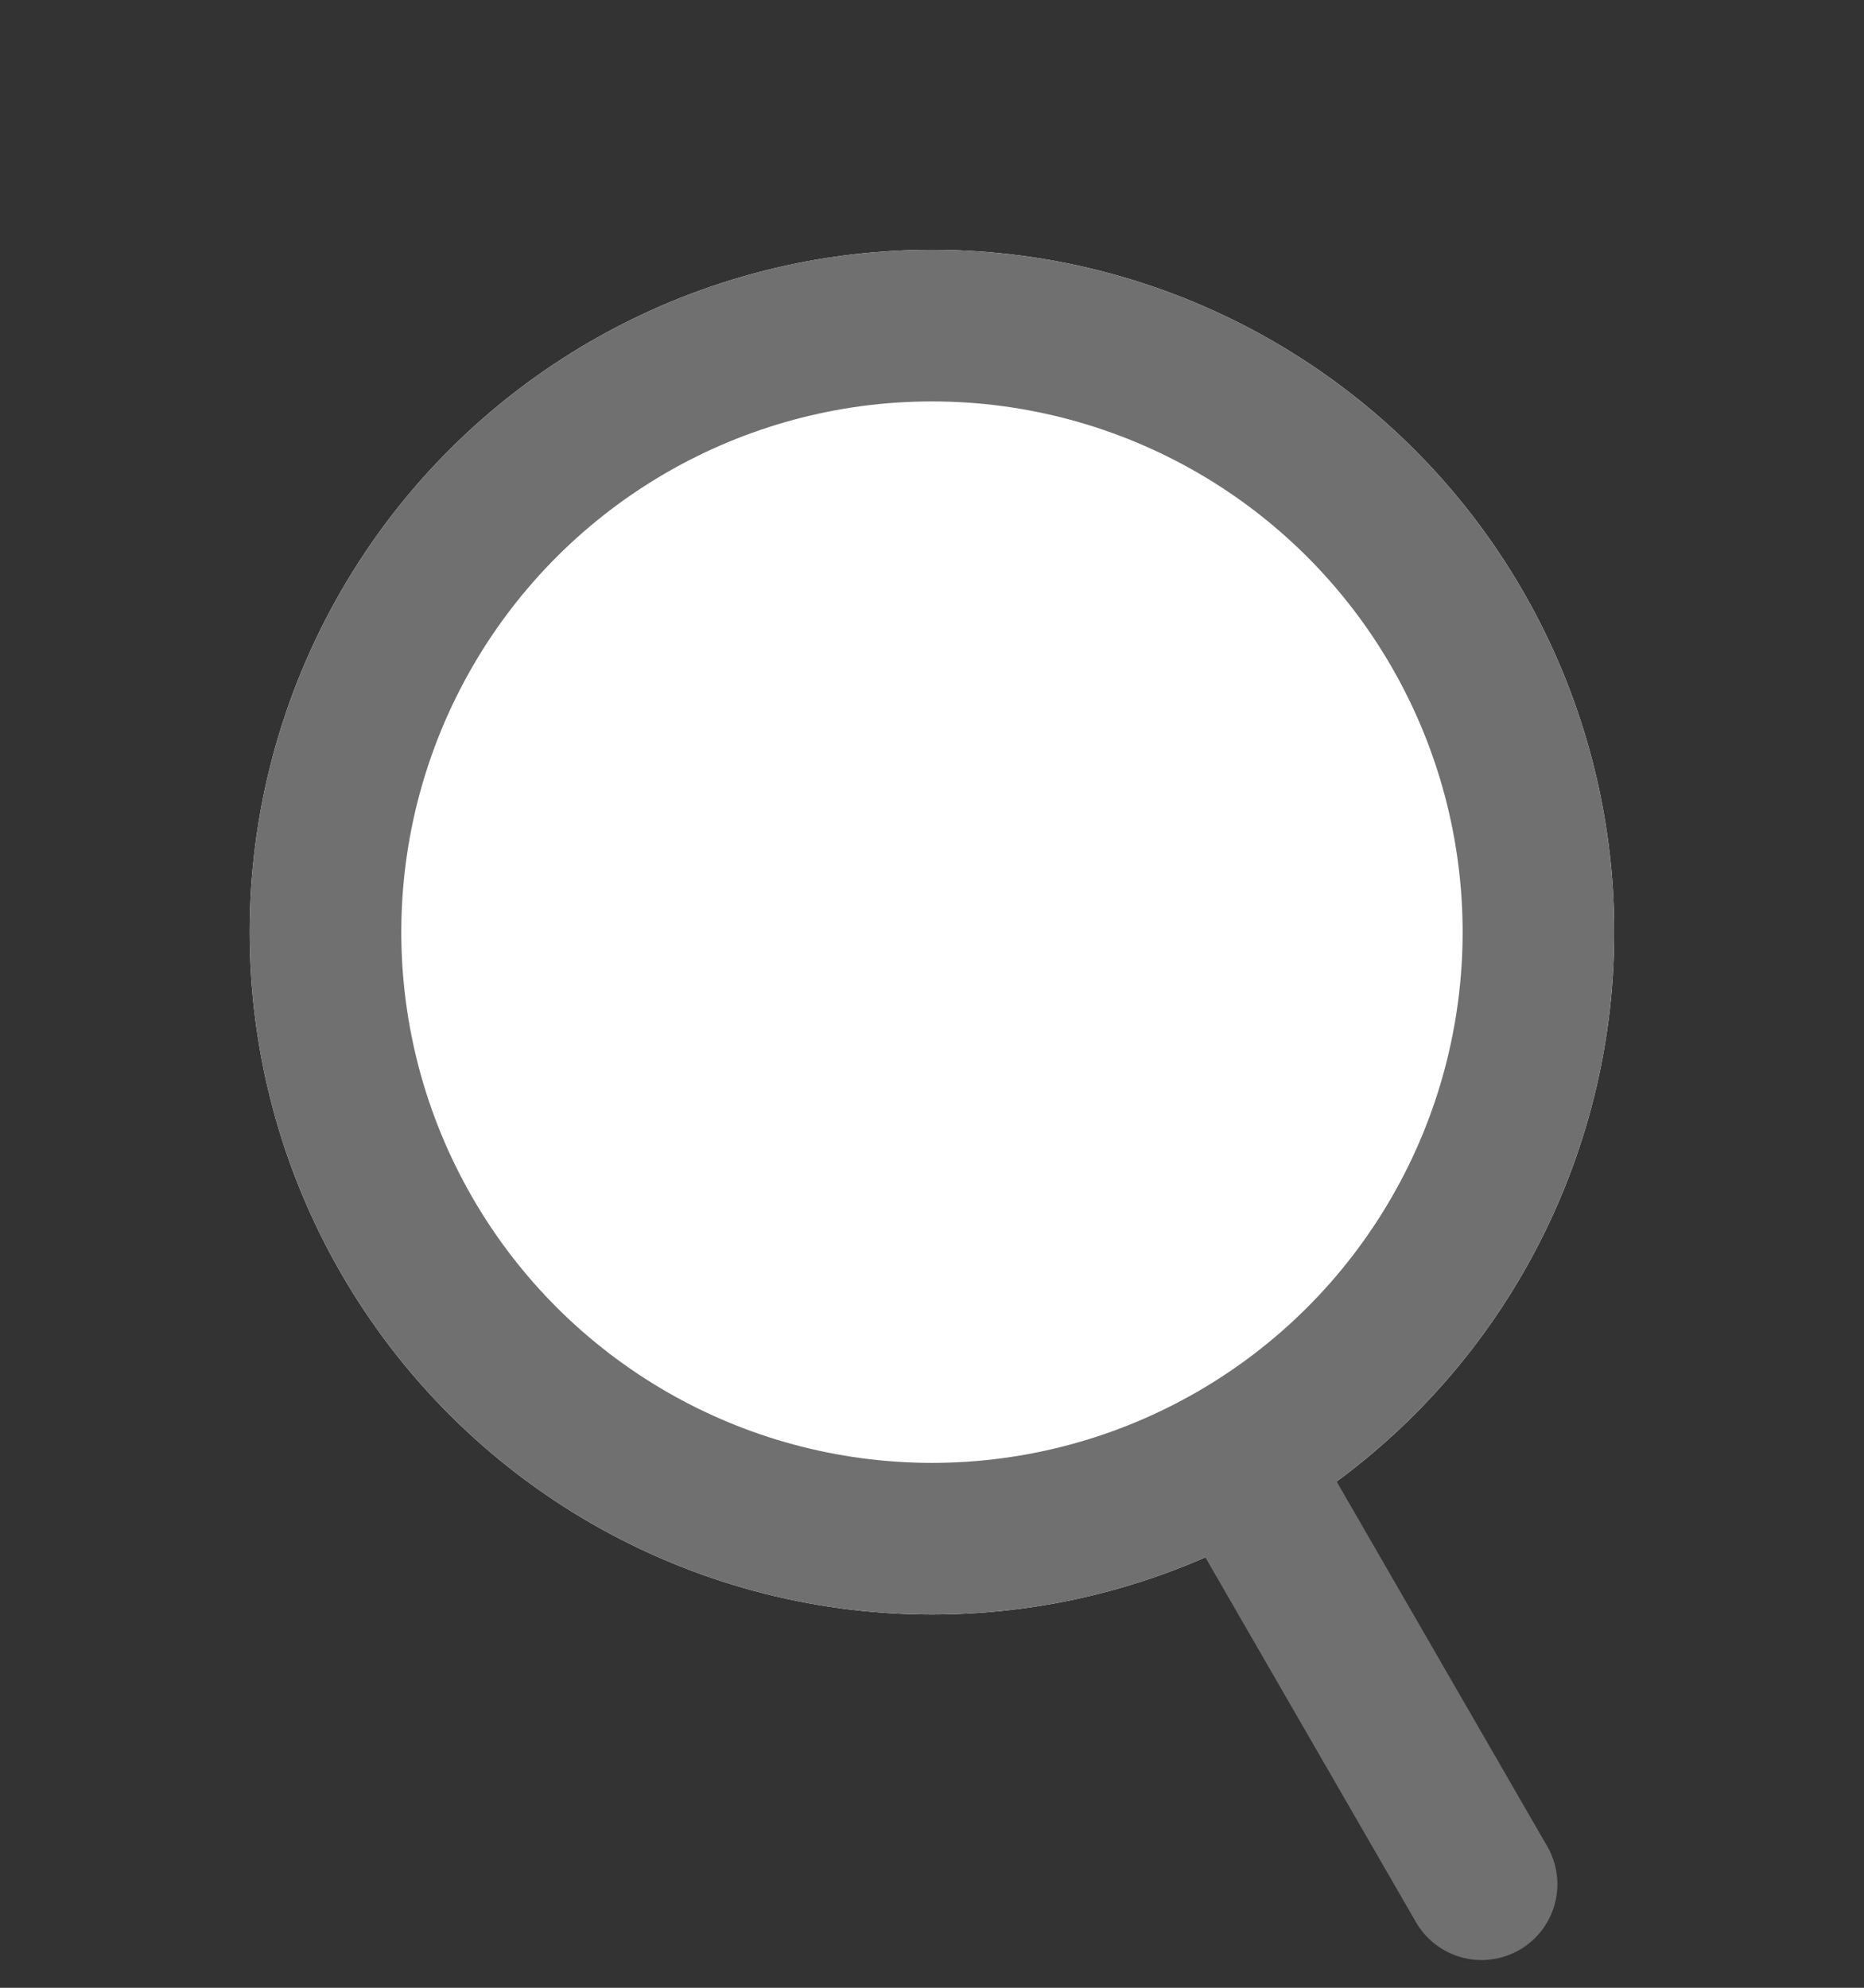 <svg xmlns="http://www.w3.org/2000/svg" width="24.588" height="26.218"><rect width="100%" height="100%" fill="#333333" stroke="none"/><g id="グループ_1582" data-name="グループ 1582" transform="rotate(-30 134.072 569.077)" stroke="#707070" stroke-width="2"><g id="楕円形_120" data-name="楕円形 120" transform="translate(298 17)" fill="#fff"><circle cx="9" cy="9" r="9" stroke="none"/><circle cx="9" cy="9" r="8" fill="none"/></g><path id="パス_935" data-name="パス 935" d="M0 0v6" transform="translate(307 34.5)" fill="none" stroke-linecap="round"/></g></svg>